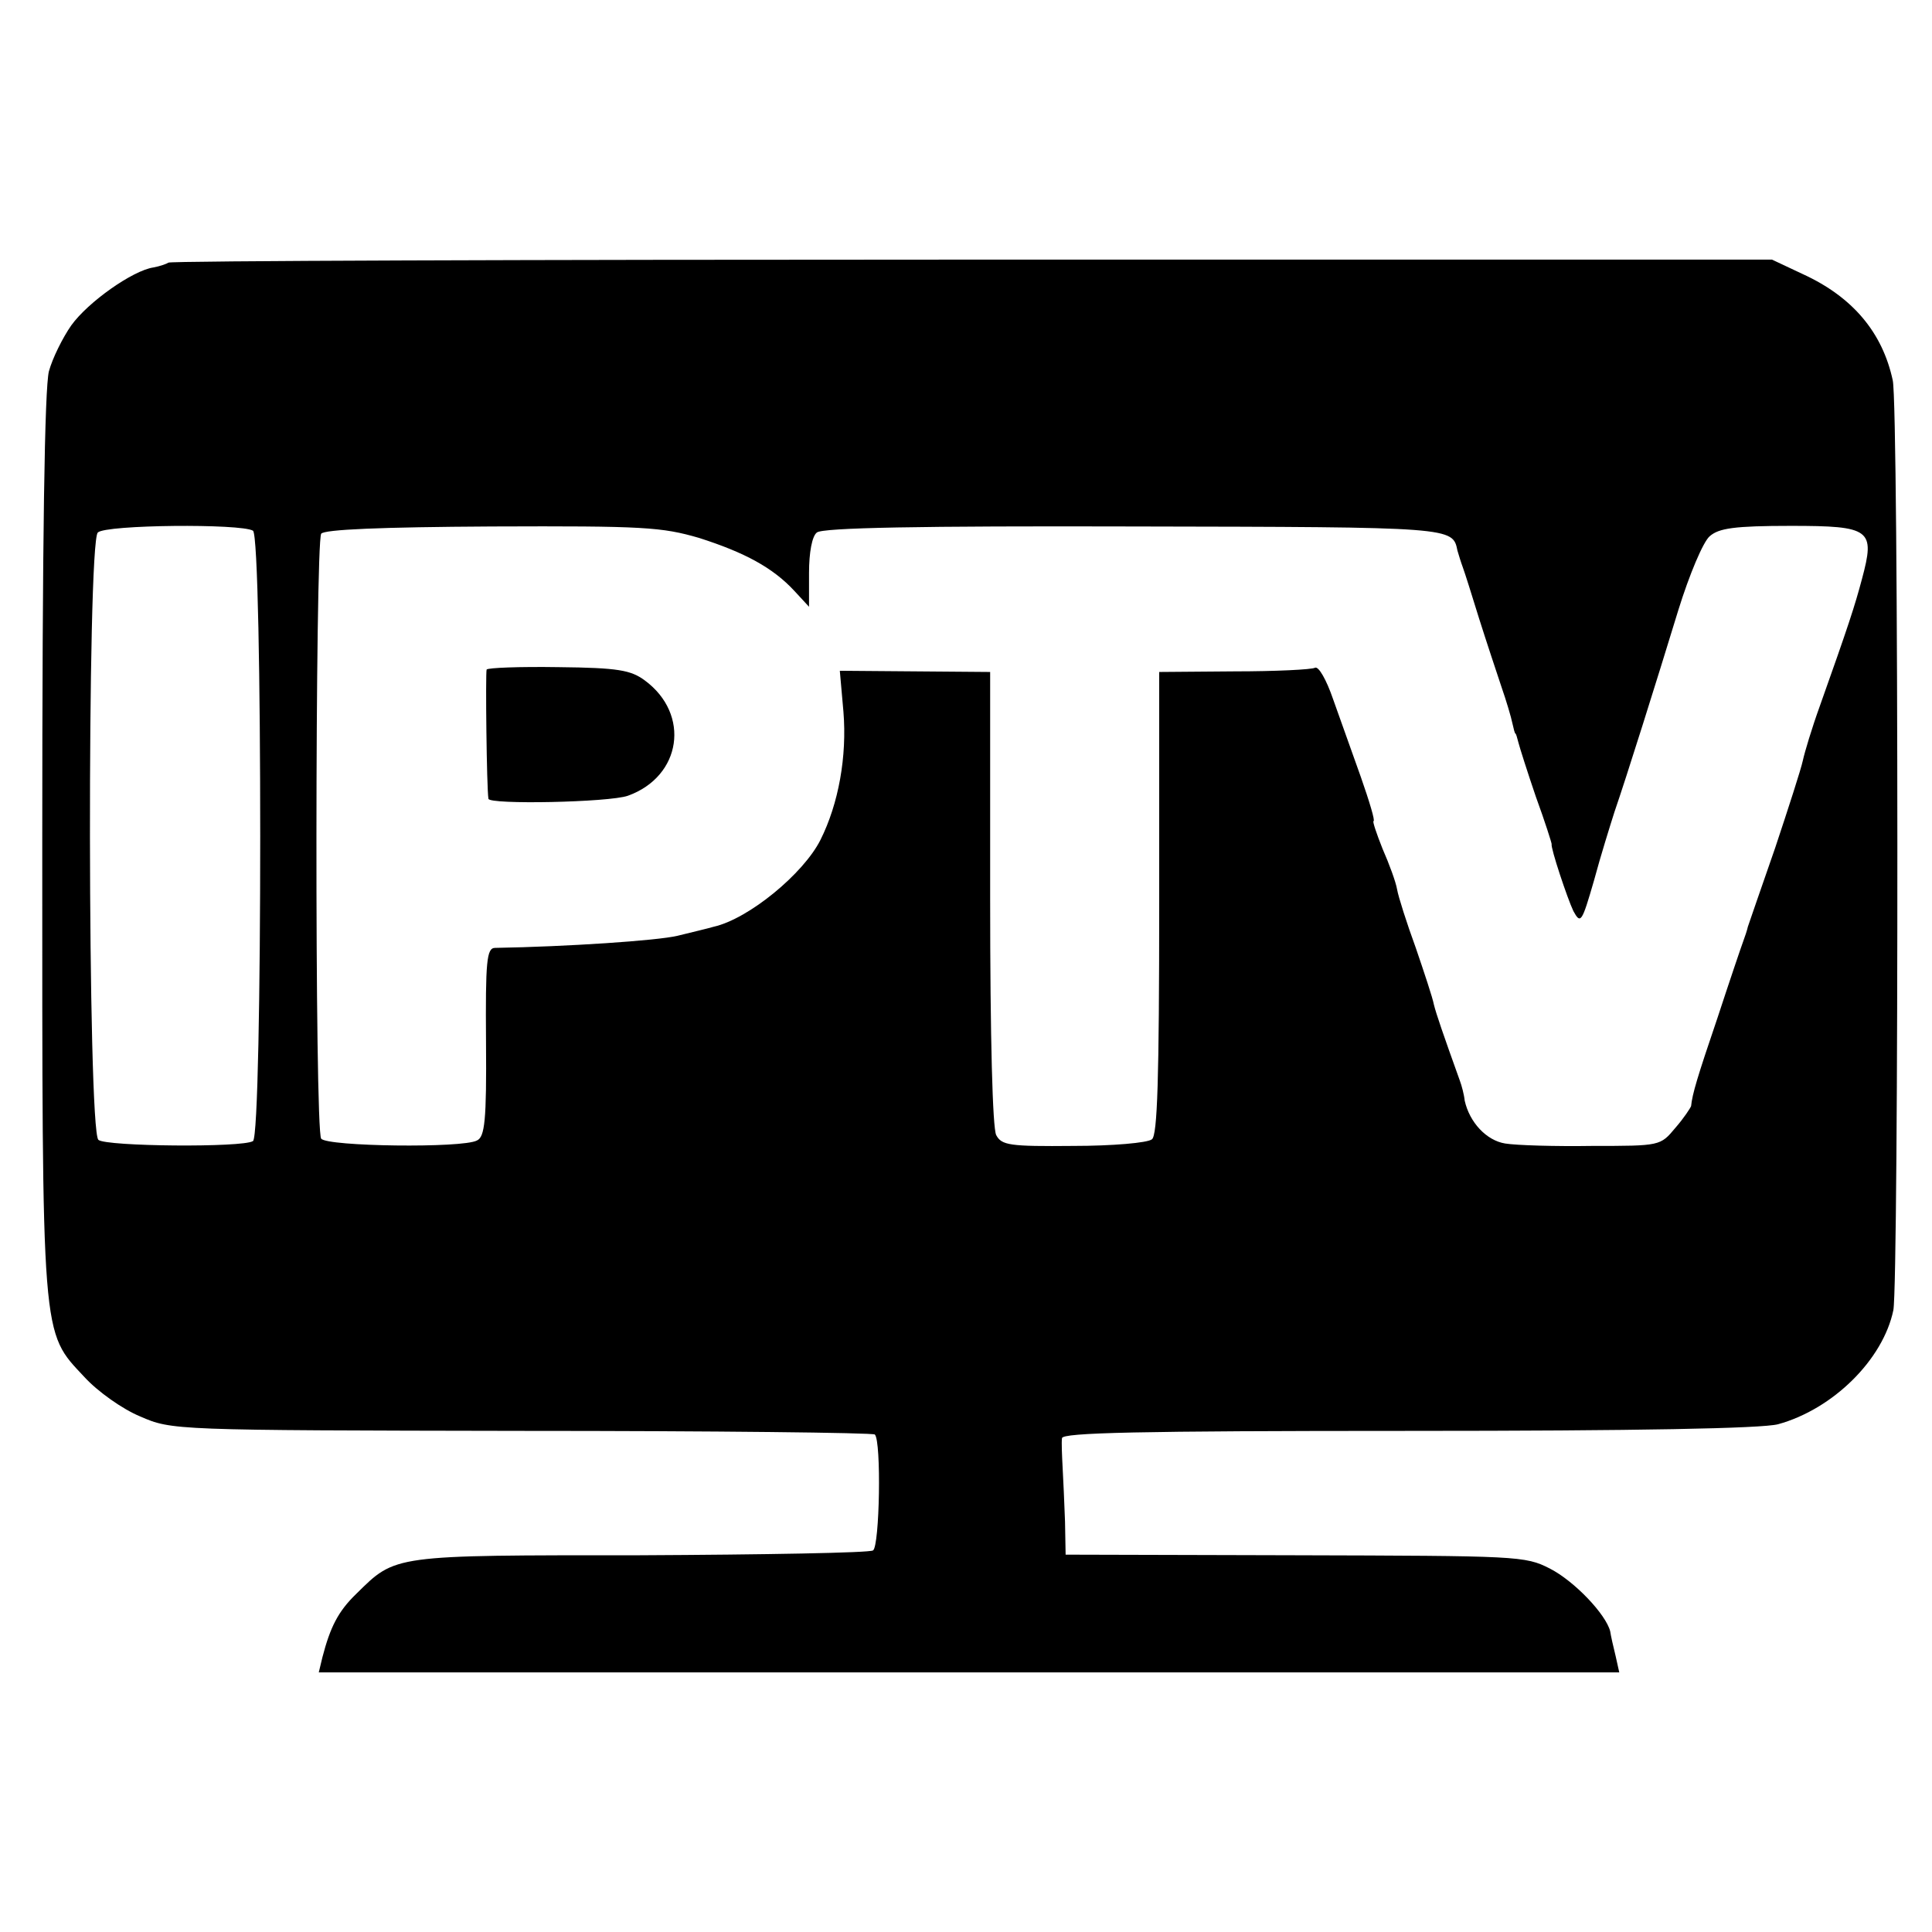 <?xml version="1.0" standalone="no"?>
<!DOCTYPE svg PUBLIC "-//W3C//DTD SVG 20010904//EN"
 "http://www.w3.org/TR/2001/REC-SVG-20010904/DTD/svg10.dtd">
<svg version="1.0" xmlns="http://www.w3.org/2000/svg"
 width="320pt" height="320pt" viewBox="0 0 320 320"
 preserveAspectRatio="xMidYMid meet">
<g transform="translate(0,320) scale(0.1,-0.1)"
fill="#000000" stroke="none">
<path d="M279 2765 c-3 -2 -14 -6 -25 -8 -34 -5 -108 -57 -136 -96 -14 -20
-31 -54 -37 -76 -7 -28 -11 -269 -11 -781 0 -831 -2 -808 70 -885 22 -24 63
-53 92 -65 53 -23 54 -23 632 -24 319 0 582 -3 585 -6 11 -11 8 -185 -3 -192
-6 -4 -180 -7 -386 -8 -412 0 -404 1 -470 -64 -30 -29 -43 -55 -56 -105 l-6
-25 1077 0 1077 0 -6 27 c-4 16 -8 34 -9 41 -7 28 -59 83 -100 104 -41 21 -53
21 -422 22 l-380 1 -1 55 c-1 30 -3 71 -4 90 -1 19 -2 41 -1 48 1 9 123 12
574 12 381 0 585 4 612 11 91 25 174 107 191 189 9 47 9 1496 -1 1540 -17 79
-66 138 -149 176 l-51 24 -1326 0 c-729 0 -1328 -2 -1330 -5z m140 -444 c16
-10 16 -1002 0 -1011 -17 -11 -243 -9 -256 2 -18 15 -19 988 -1 1006 13 13
237 15 257 3z m739 -12 c75 -24 122 -49 158 -88 l24 -26 0 56 c0 34 5 61 13
67 9 8 171 11 525 10 530 -1 528 -1 536 -40 2 -7 6 -20 9 -28 3 -8 15 -46 27
-85 12 -38 29 -89 37 -113 8 -23 16 -50 18 -60 2 -9 4 -17 5 -17 1 0 3 -7 5
-15 2 -8 15 -49 29 -90 15 -41 26 -76 26 -78 -2 -6 26 -90 36 -111 12 -22 14
-19 34 50 11 41 27 92 34 114 20 58 69 214 106 335 18 58 41 113 52 122 15 13
40 17 134 17 133 0 140 -6 118 -88 -12 -45 -22 -76 -70 -211 -13 -36 -25 -76
-28 -90 -3 -14 -24 -79 -46 -145 -23 -66 -43 -124 -45 -130 -1 -5 -5 -17 -8
-25 -3 -8 -22 -64 -42 -125 -34 -100 -42 -127 -44 -147 -1 -3 -12 -20 -26 -36
-25 -30 -25 -30 -137 -30 -62 -1 -127 1 -145 4 -31 5 -59 35 -67 71 -1 10 -5
25 -8 33 -28 78 -39 110 -43 126 -2 11 -16 53 -30 94 -15 41 -29 85 -31 97 -2
12 -13 42 -24 67 -10 25 -17 46 -15 46 3 0 -7 33 -21 73 -14 39 -35 98 -46
129 -11 32 -24 55 -30 52 -5 -3 -65 -6 -133 -6 l-125 -1 0 -382 c0 -294 -3
-385 -12 -392 -7 -6 -66 -11 -130 -11 -106 -1 -119 1 -128 18 -6 12 -10 159
-10 393 l0 374 -124 1 -125 1 6 -68 c6 -74 -8 -152 -38 -212 -28 -56 -119
-131 -177 -144 -10 -3 -36 -9 -60 -15 -34 -8 -183 -18 -302 -20 -14 0 -16 -22
-15 -156 1 -130 -2 -157 -15 -163 -24 -13 -248 -10 -258 3 -11 13 -10 986 0
1002 5 7 98 11 283 12 252 1 281 -1 343 -19z"/>
<path d="M806 2091 c-2 -6 0 -196 3 -214 1 -10 200 -6 231 5 89 32 104 135 28
191 -23 17 -44 21 -143 22 -64 1 -117 -1 -119 -4z"/>
</g>
</svg>
